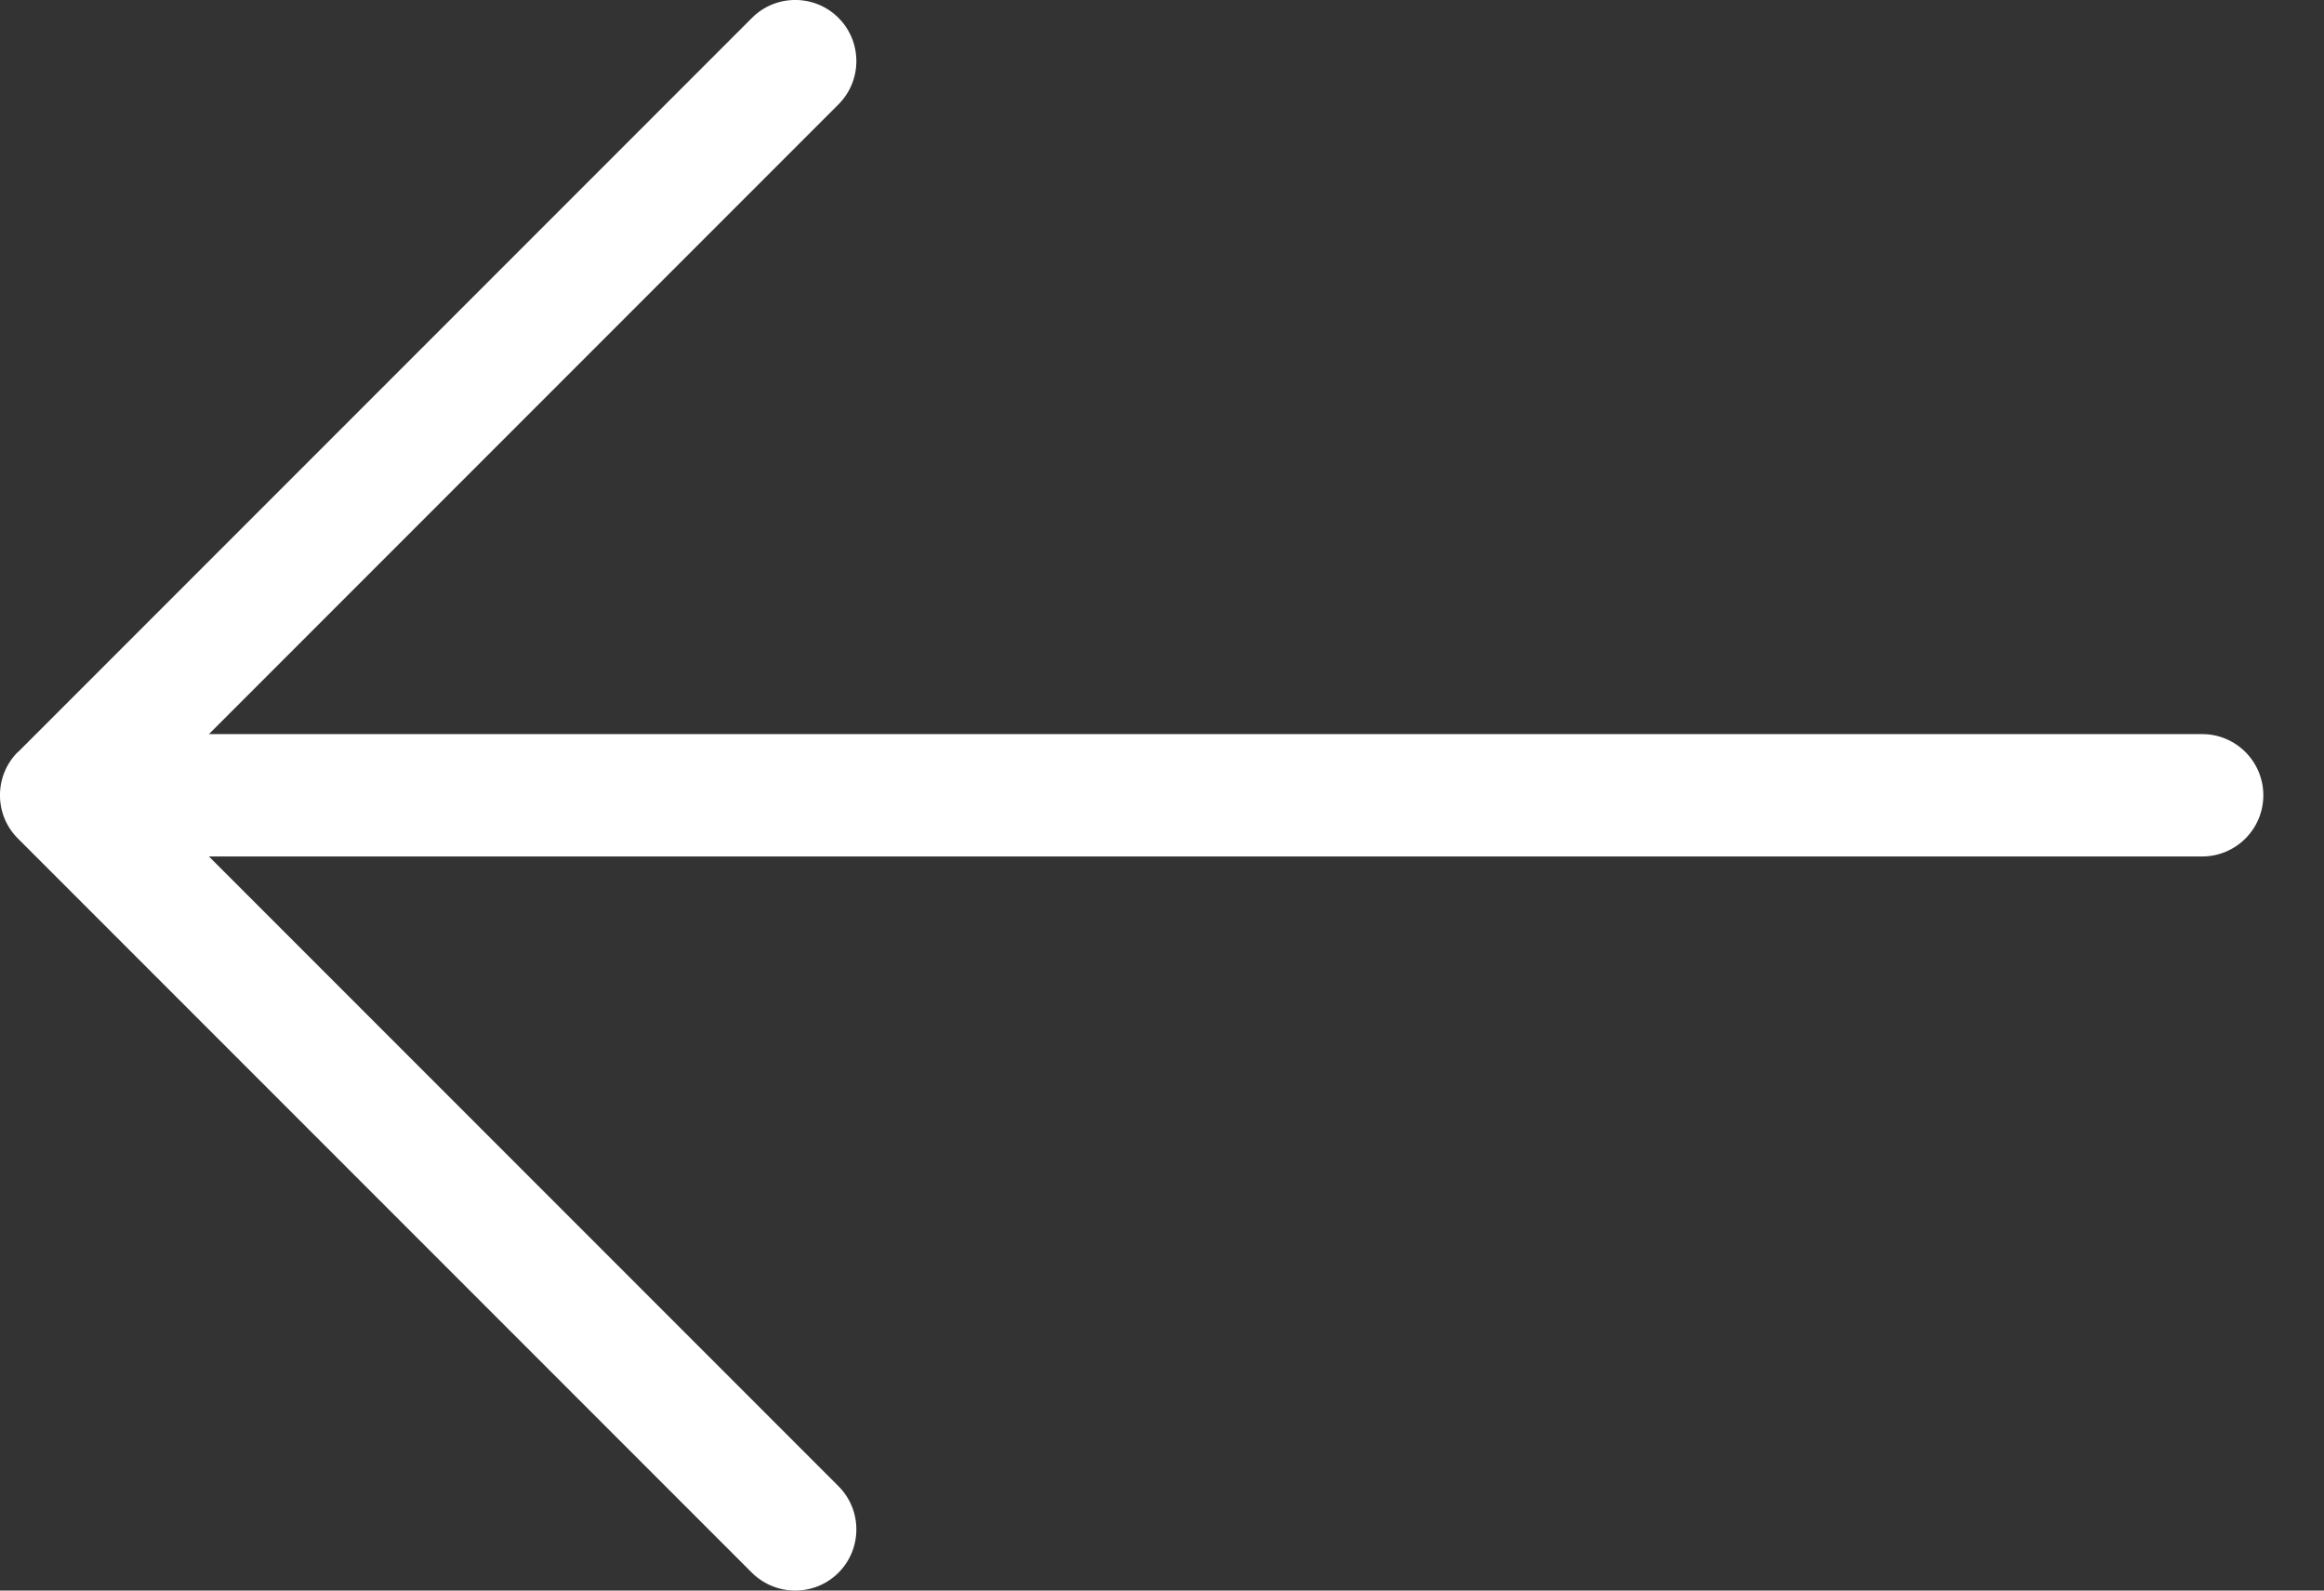 <?xml version="1.0" encoding="UTF-8"?>
<svg width="19px" height="13px" viewBox="0 0 19 13" version="1.1" xmlns="http://www.w3.org/2000/svg" xmlns:xlink="http://www.w3.org/1999/xlink">
    <rect x="0" y="0" width="19" height="13" fill="#333333" stroke="none"/>
    <!-- Generator: Sketch 52.5 (67469) - http://www.bohemiancoding.com/sketch -->
    <title>Path</title>
    <desc>Created with Sketch.</desc>
    <g id="Symbols" stroke="none" stroke-width="1" fill="none" fill-rule="evenodd">
        <g id="Subheading-/-Select-Expander" transform="translate(-15, -61)" fill="#FFFFFF">
            <g id="Group-2">
                <g transform="translate(15, 61)">
                    <g id="button-/-back">
                        <path d="M0.147,6.147 L6.148,0.146 C6.343,-0.049 6.66,-0.049 6.855,0.146 C7.05,0.341 7.05,0.658 6.855,0.853 L1.708,6 L18.004,6 C18.28,6 18.504,6.224 18.504,6.5 C18.504,6.776 18.28,7 18.004,7 L1.708,7 L6.855,12.147 C7.05,12.342 7.05,12.659 6.855,12.854 C6.757,12.952 6.629,13 6.501,13 C6.373,13 6.245,12.951 6.147,12.854 L0.146,6.853 C-0.049,6.658 -0.049,6.341 0.146,6.146 L0.147,6.147 Z" id="Path"></path>
                    </g>
                </g>
            </g>
        </g>
    </g>
</svg>